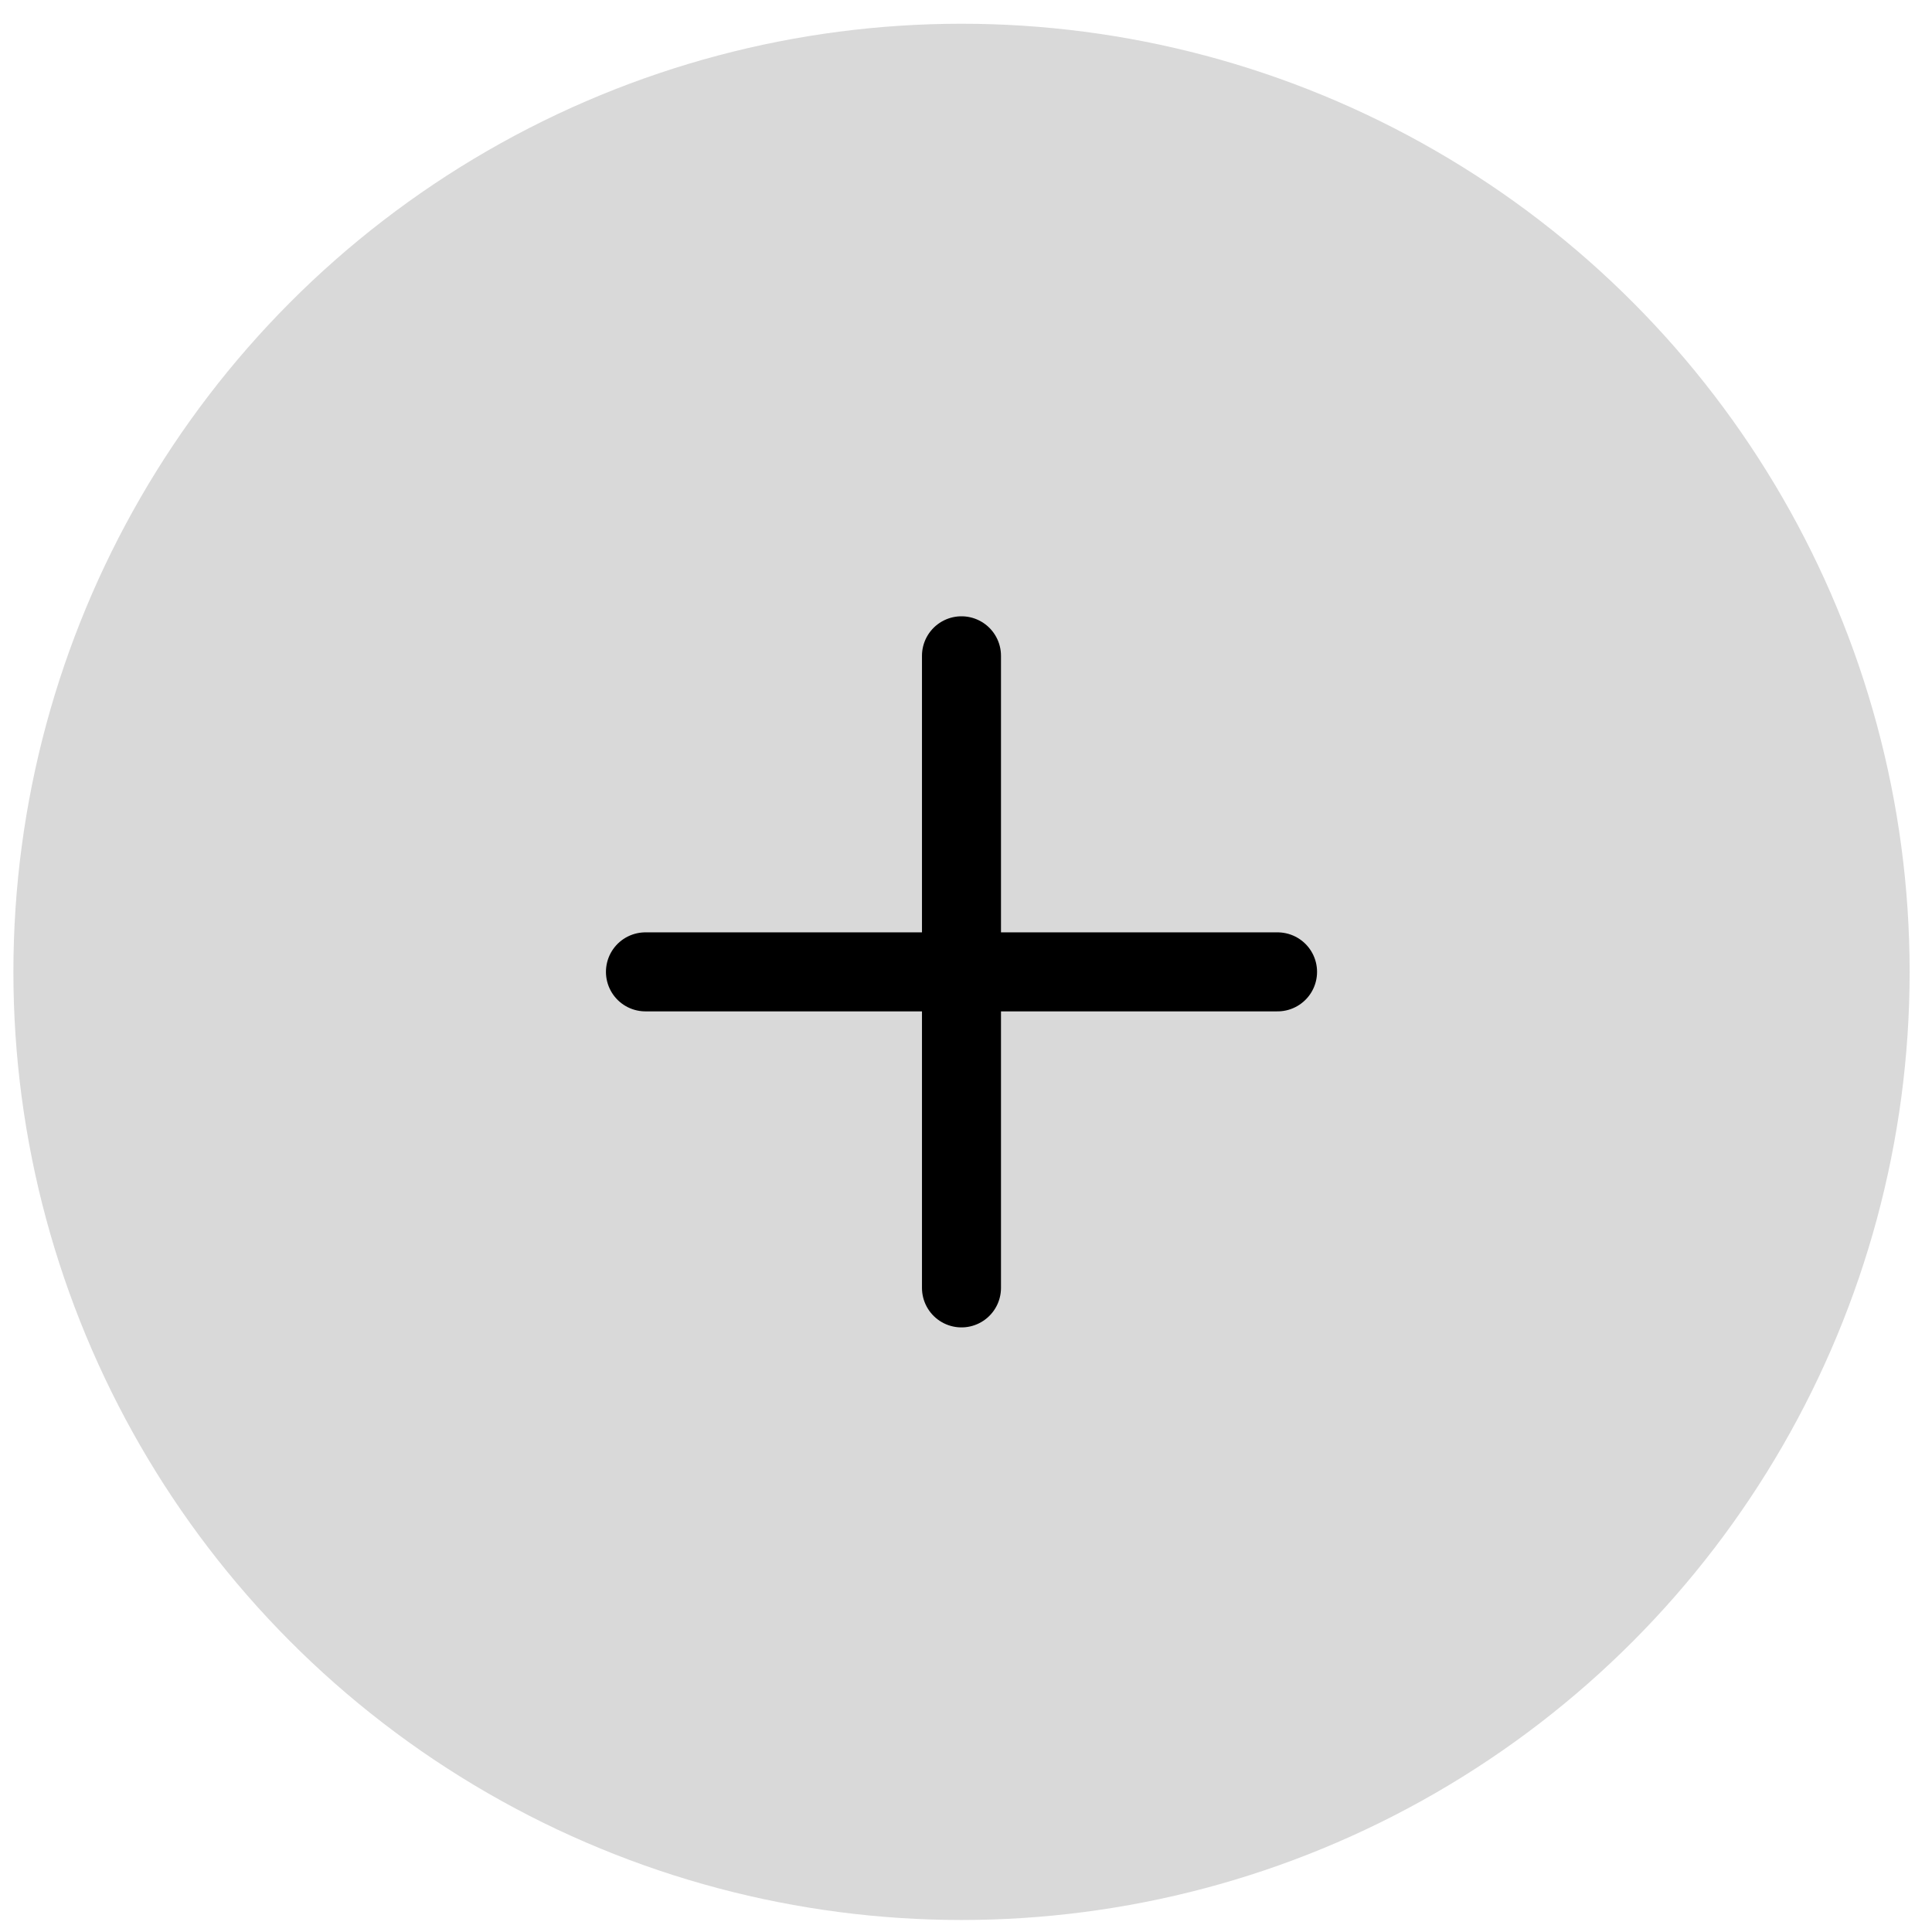 <?xml version="1.0" encoding="UTF-8"?> <svg xmlns="http://www.w3.org/2000/svg" width="59" height="59" viewBox="0 0 59 59" fill="none"><circle cx="29.363" cy="29.679" r="28.954" fill="#D9D9D9"></circle><path d="M19.711 29.679H29.362M29.362 29.679H39.014M29.362 29.679V20.027M29.362 29.679V39.33" stroke="black" stroke-width="2.413" stroke-linecap="round" stroke-linejoin="round"></path></svg> 